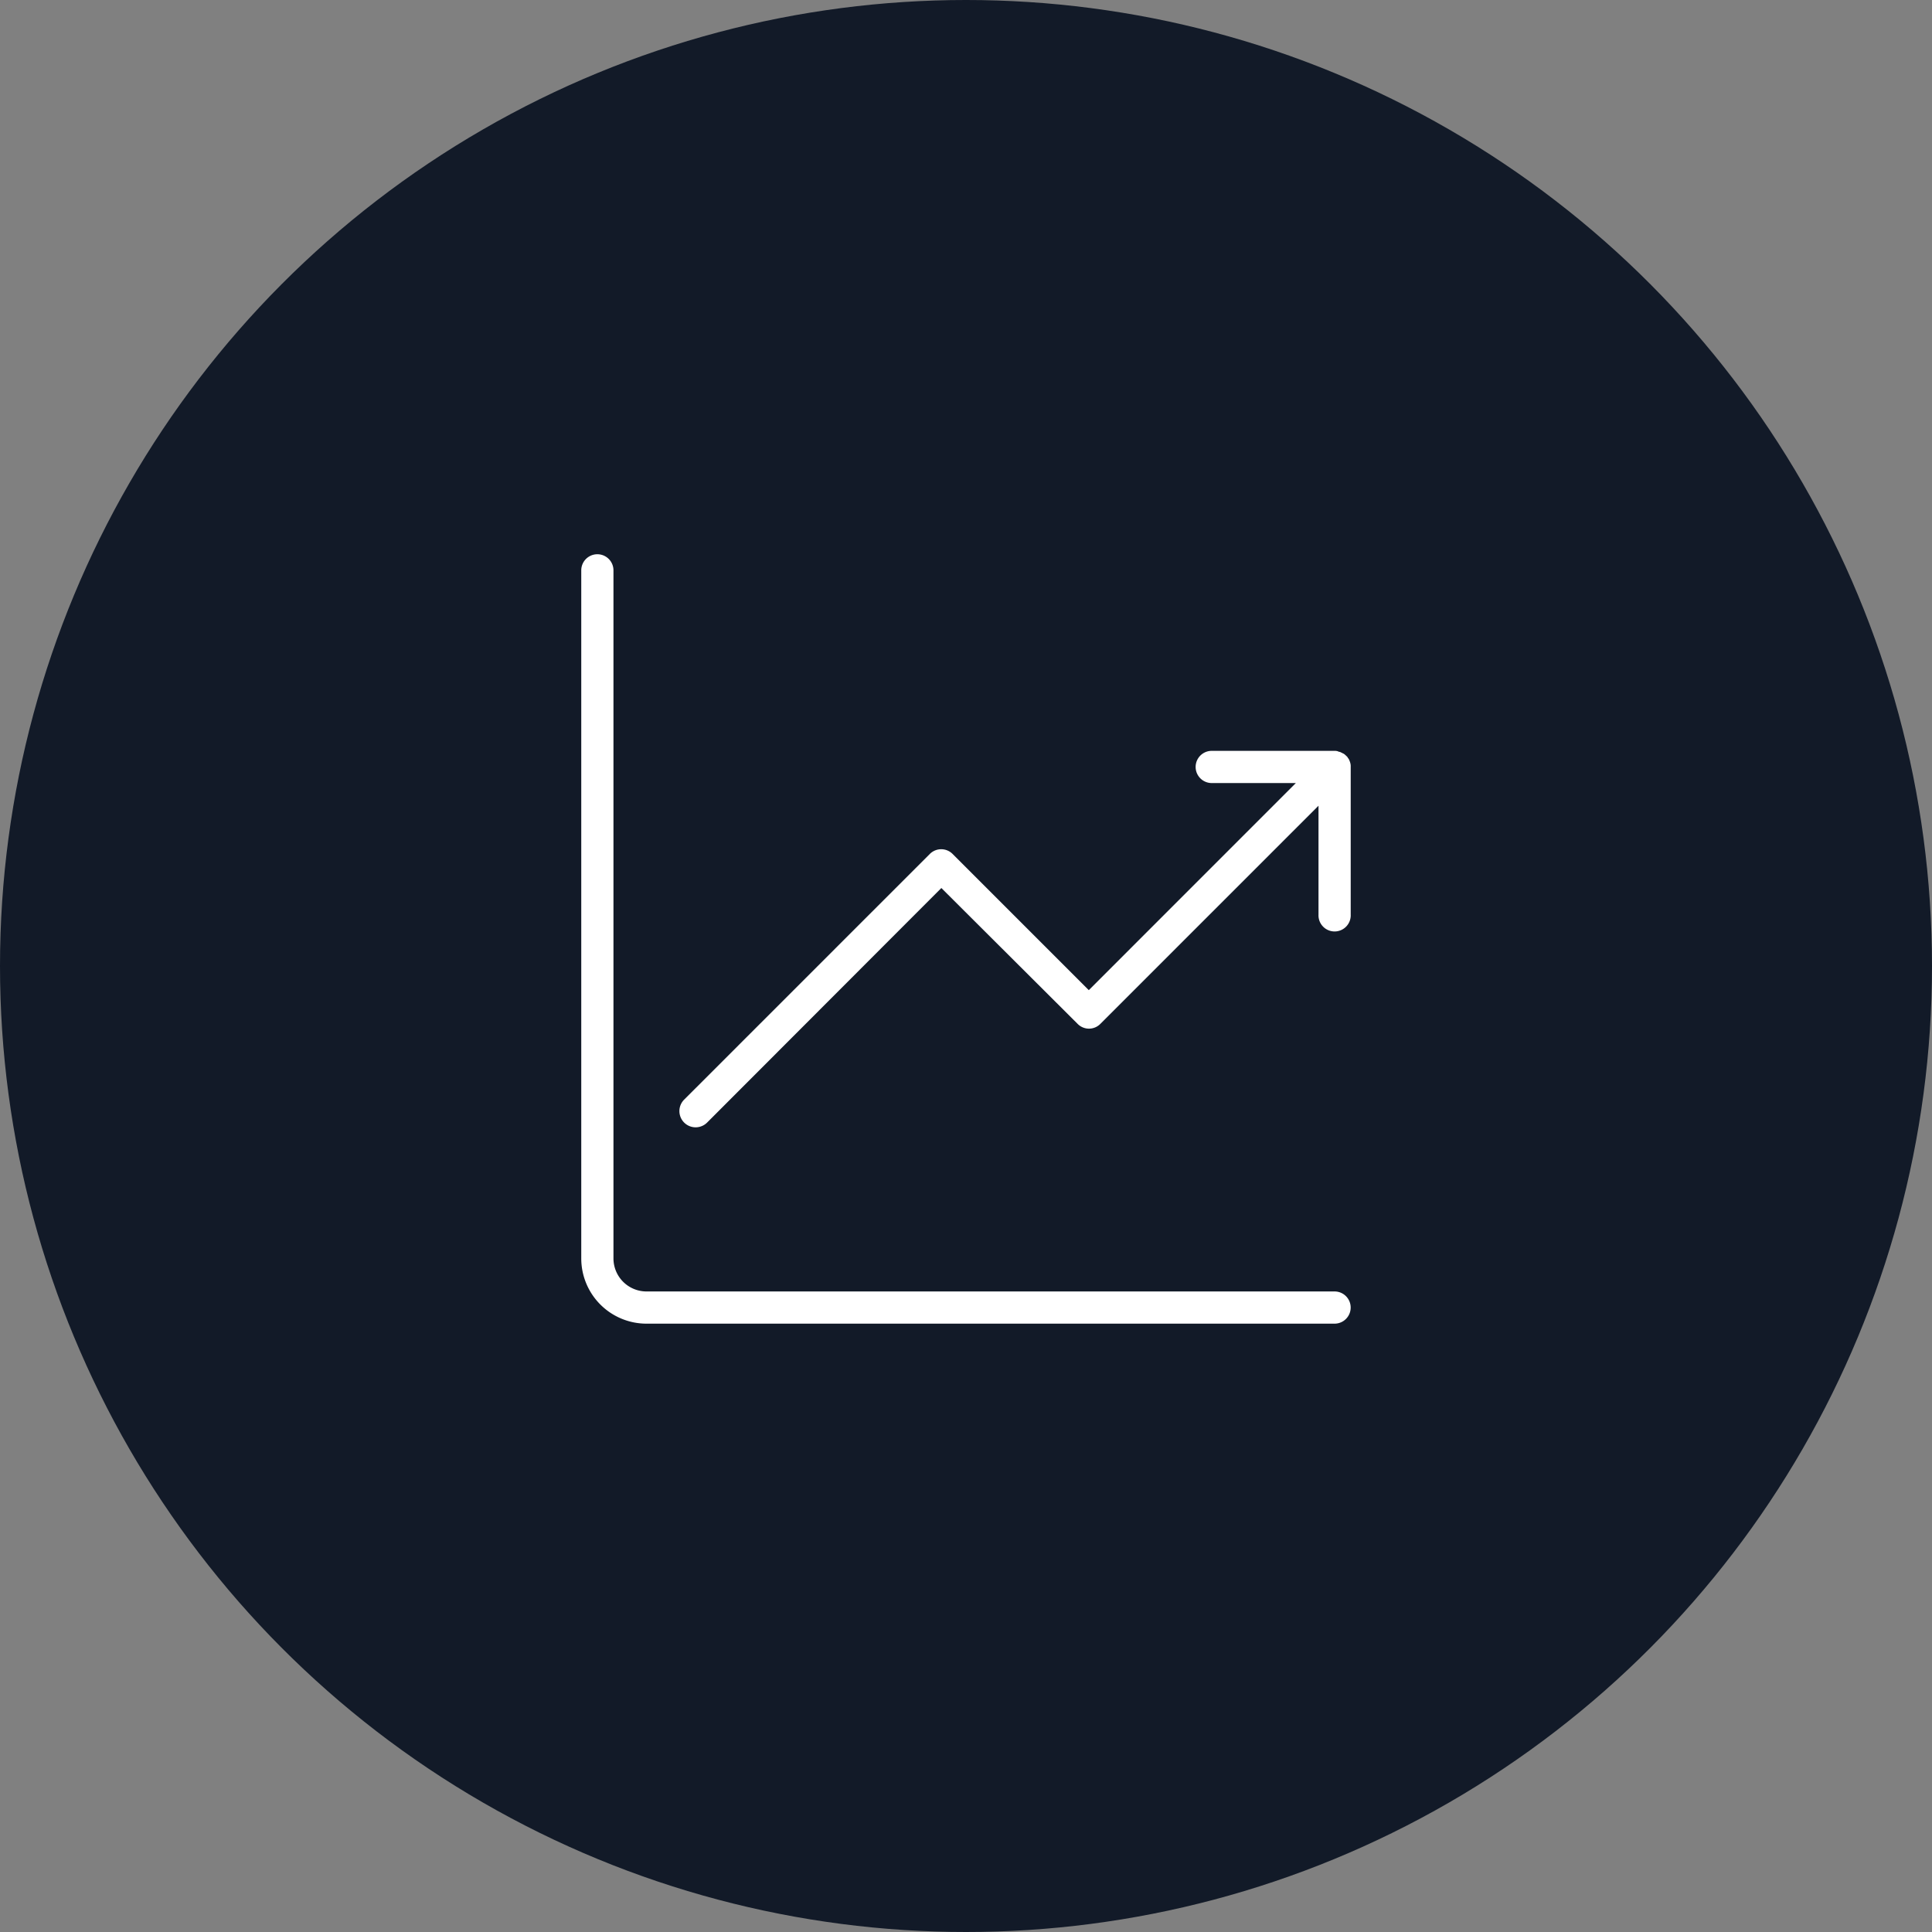 <svg xmlns="http://www.w3.org/2000/svg" width="114" height="114" viewBox="0 0 114 114"><rect x="0" y="0" width="114" height="114" fill="#808080" stroke="none"/><g id="Group_68" data-name="Group 68" transform="translate(-1027.499 -2843.944)"><circle id="Ellipse_32" data-name="Ellipse 32" cx="57" cy="57" r="57" transform="translate(1027.499 2843.944)" fill="#121a28"></circle><g id="Group_51" data-name="Group 51" transform="translate(990.097 2804.948)"><path id="Path_72" data-name="Path 72" d="M116.153,117.6H75.55a4.35,4.35,0,0,1-4.35-4.35v-40.6a1.45,1.45,0,1,1,2.9,0v40.6a1.45,1.45,0,0,0,1.45,1.45h40.6a1.45,1.45,0,0,1,0,2.9Z" transform="translate(0 0)" fill="#fff" stroke="#121a28" stroke-miterlimit="10" stroke-width="1"></path><path id="Path_73" data-name="Path 73" d="M119,87.052v8.7a1.451,1.451,0,1,1-2.9,0V90.545l-12.021,12.021a1.44,1.44,0,0,1-2.044,0L94.347,94.9l-13.47,13.487a1.457,1.457,0,0,1-2.061-2.061l14.5-14.5a1.449,1.449,0,0,1,2.043,0l7.687,7.687L114.056,88.5H110.3a1.449,1.449,0,0,1,0-2.9h7.249a1.22,1.22,0,0,1,.282.031,1.5,1.5,0,0,1,.52.213,1.423,1.423,0,0,1,.222.182.445.445,0,0,1,.1.1.6.6,0,0,1,.078.109.387.387,0,0,1,.06.086c.014.027.027.048.039.074a2.03,2.03,0,0,1,.091.23c.013.039.022.078.031.118A1.2,1.2,0,0,1,119,87.052Z" transform="translate(-1.398 -2.799)" fill="#fff" stroke="#121a28" stroke-miterlimit="10" stroke-width="1"></path><path id="Path_74" data-name="Path 74" d="M127.346,85.641a1.4,1.4,0,0,1,.52.213A1.5,1.5,0,0,0,127.346,85.641Z" transform="translate(-10.913 -2.807)" fill="#fff" stroke="#121a28" stroke-miterlimit="10" stroke-width="1"></path></g></g></svg>